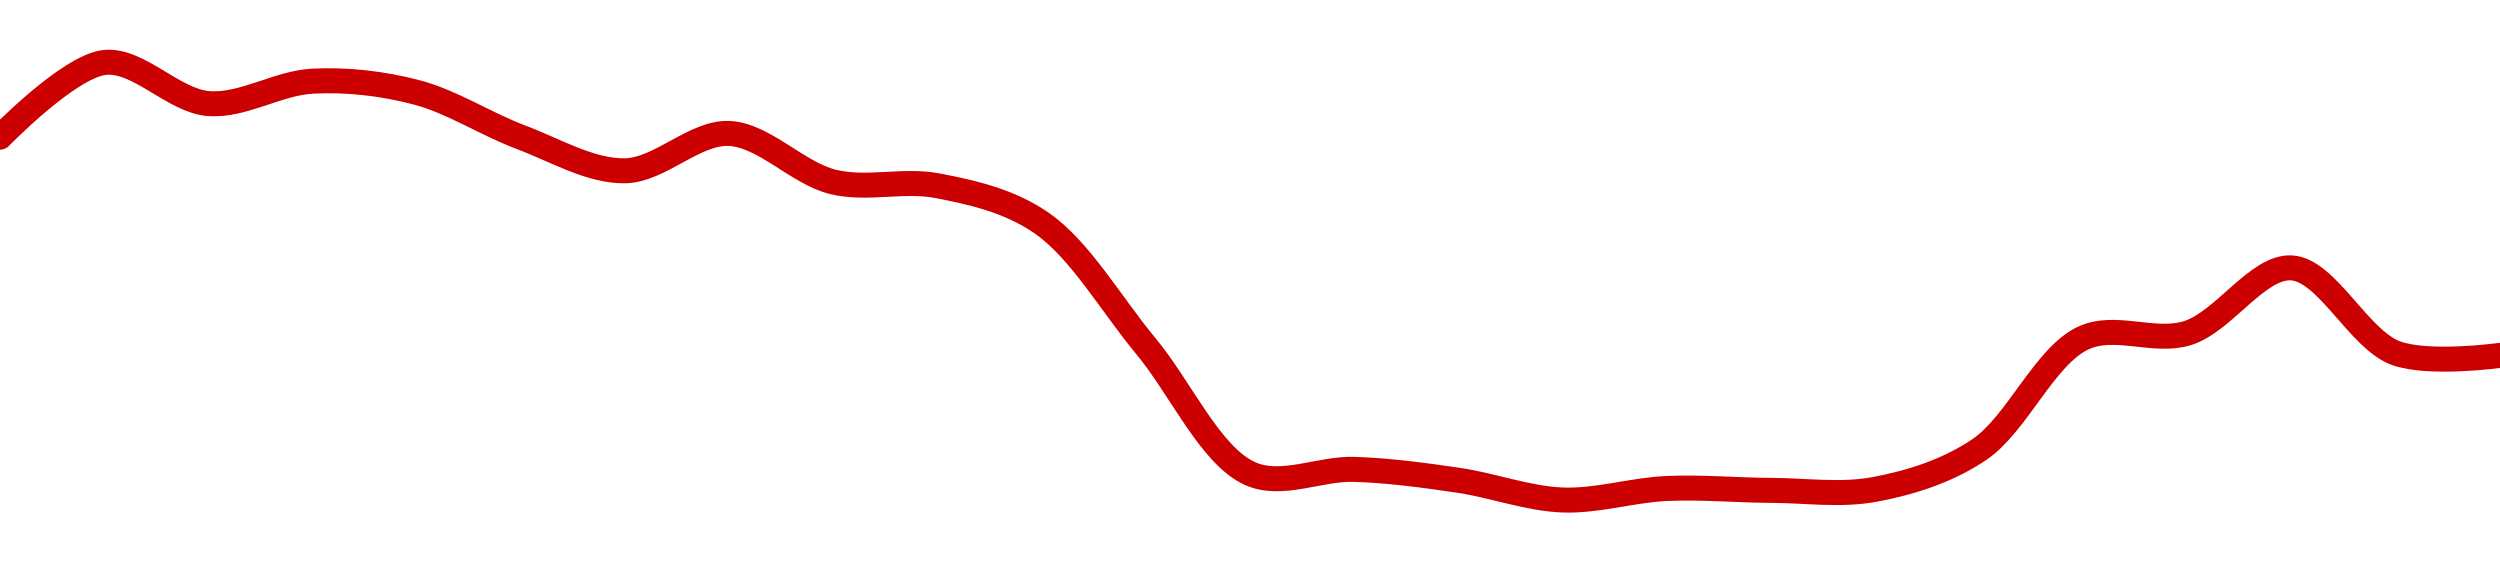 <!-- series1d: [1.051,1.071,1.06,1.066,1.063,1.051,1.042,1.052,1.039,1.038,1.028,0.995065,0.96093,0.96205,0.959132,0.953846,0.956928,0.956427,0.956697,0.967323,0.997222,0.998533,1.016,0.993179,0.992568] -->

<svg width="200" height="45" viewBox="0 0 200 45" xmlns="http://www.w3.org/2000/svg">
  <defs>
    <linearGradient id="grad-area" x1="0" y1="0" x2="0" y2="1">
      <stop offset="0%" stop-color="rgba(255,82,82,.2)" />
      <stop offset="100%" stop-color="rgba(0,0,0,0)" />
    </linearGradient>
  </defs>

  <path d="M0,10.975C0,10.975,5.455,5.356,8.333,5C11.023,4.667,13.854,8.055,16.667,8.286C19.411,8.511,22.21,6.64,25,6.494C27.766,6.349,30.608,6.675,33.333,7.39C36.168,8.134,38.864,9.923,41.667,10.975C44.42,12.009,47.23,13.708,50,13.664C52.785,13.619,55.581,10.55,58.333,10.676C61.138,10.805,63.818,13.875,66.667,14.56C69.38,15.212,72.263,14.332,75,14.859C77.821,15.401,80.771,16.07,83.333,17.846C86.425,19.99,88.903,24.364,91.667,27.686C94.459,31.042,96.825,36.455,100,37.884C102.526,39.02,105.559,37.46,108.333,37.549C111.114,37.638,113.897,38.014,116.667,38.421C119.453,38.83,122.214,39.892,125,40C127.77,40.107,130.551,39.207,133.333,39.079C136.107,38.951,138.889,39.217,141.667,39.229C144.444,39.24,147.268,39.665,150,39.148C152.826,38.614,155.742,37.716,158.333,35.974C161.366,33.934,163.569,28.475,166.667,27.041C169.226,25.857,172.327,27.486,175,26.65C177.902,25.742,180.616,21.26,183.333,21.431C186.177,21.611,188.687,27.149,191.667,28.249C194.288,29.217,200,28.432,200,28.432"
        fill="none"
        stroke="#CC0000"
        stroke-width="2"
        stroke-linejoin="round"
        stroke-linecap="round"
        />
</svg>